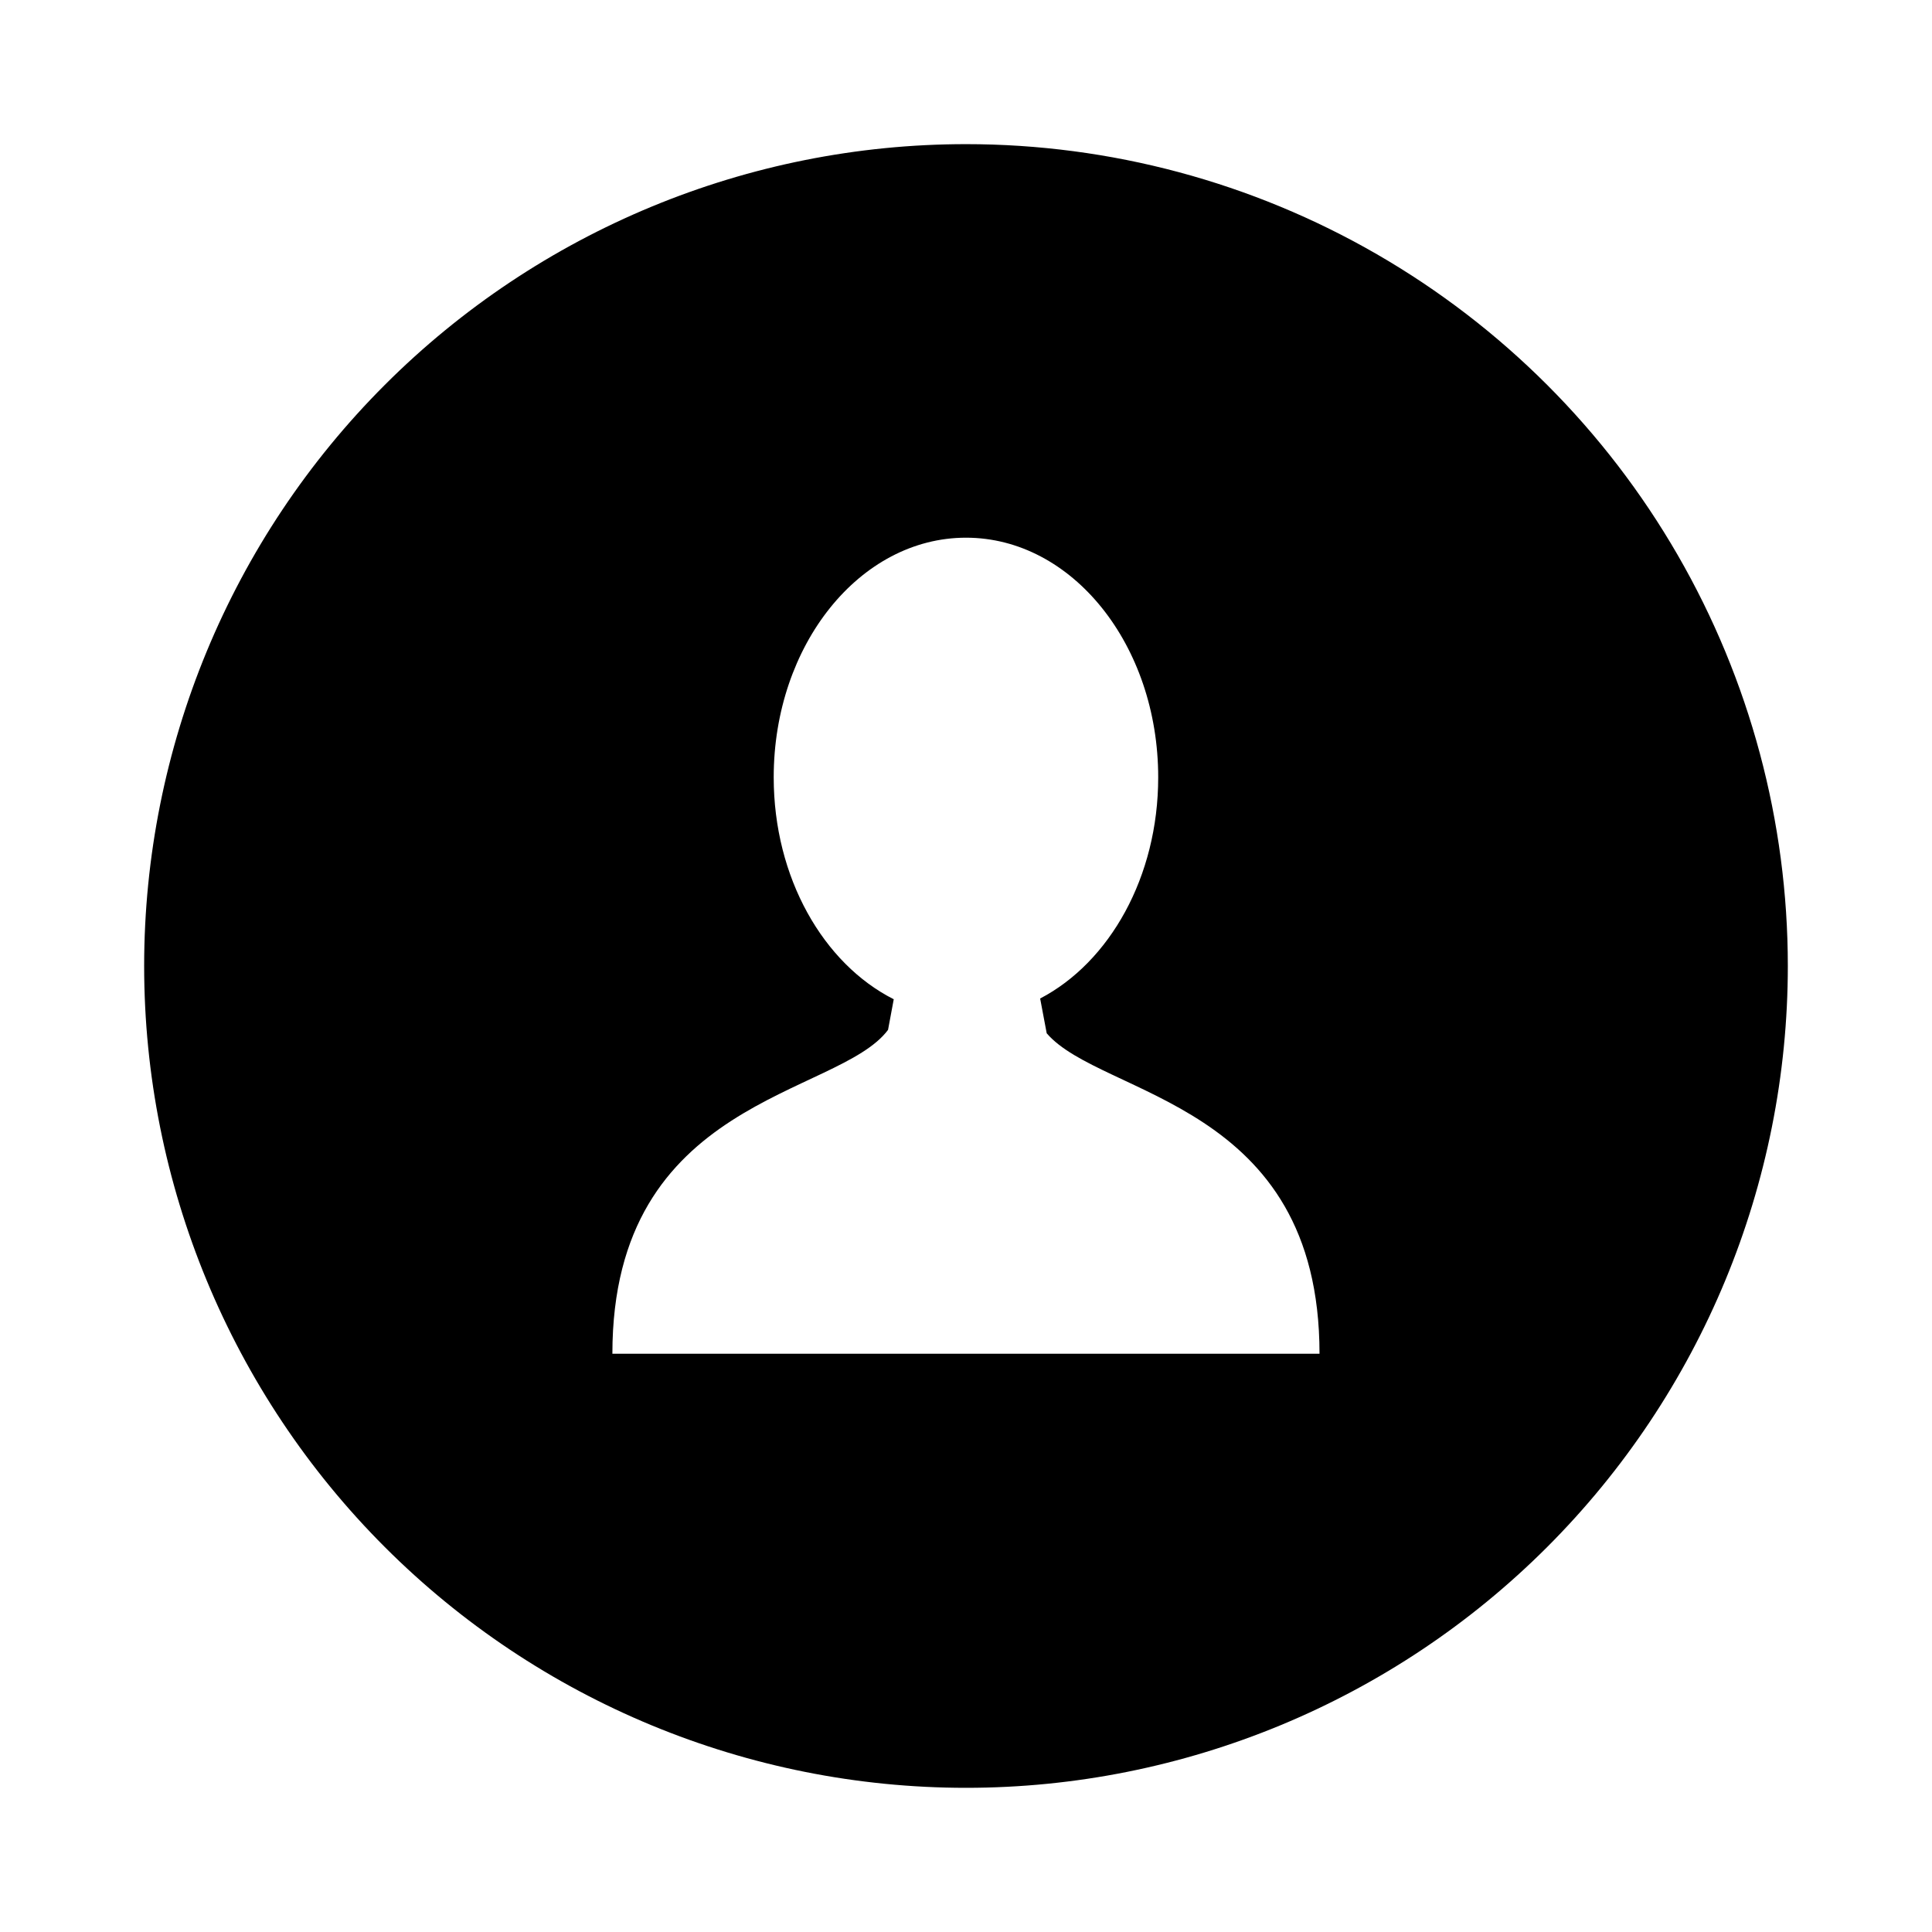 <?xml version="1.0" encoding="UTF-8"?>
<!-- Uploaded to: ICON Repo, www.svgrepo.com, Generator: ICON Repo Mixer Tools -->
<svg fill="#000000" width="800px" height="800px" version="1.1" viewBox="144 144 512 512" xmlns="http://www.w3.org/2000/svg">
 <path d="m400 182.2c-57.766 0-113.16 22.945-154.01 63.789s-63.789 96.242-63.789 154.01c0 57.762 22.945 113.16 63.789 154s96.242 63.793 154.01 63.793c57.762 0 113.16-22.949 154-63.793s63.793-96.242 63.793-154c0-38.234-10.066-75.789-29.18-108.9-19.117-33.109-46.609-60.605-79.719-79.719-33.109-19.117-70.668-29.18-108.9-29.18zm0.656 320.55h-94.367c0-68.016 59.75-68.016 73.051-85.824l1.512-8.113c-18.641-9.418-31.812-32.191-31.812-58.816 0-35.066 22.824-63.504 50.961-63.504s50.934 28.441 50.934 63.504c0 26.398-12.898 49.02-31.285 58.617l1.738 9.219c14.535 16.93 72.297 18.012 72.297 84.918z"/>
</svg>